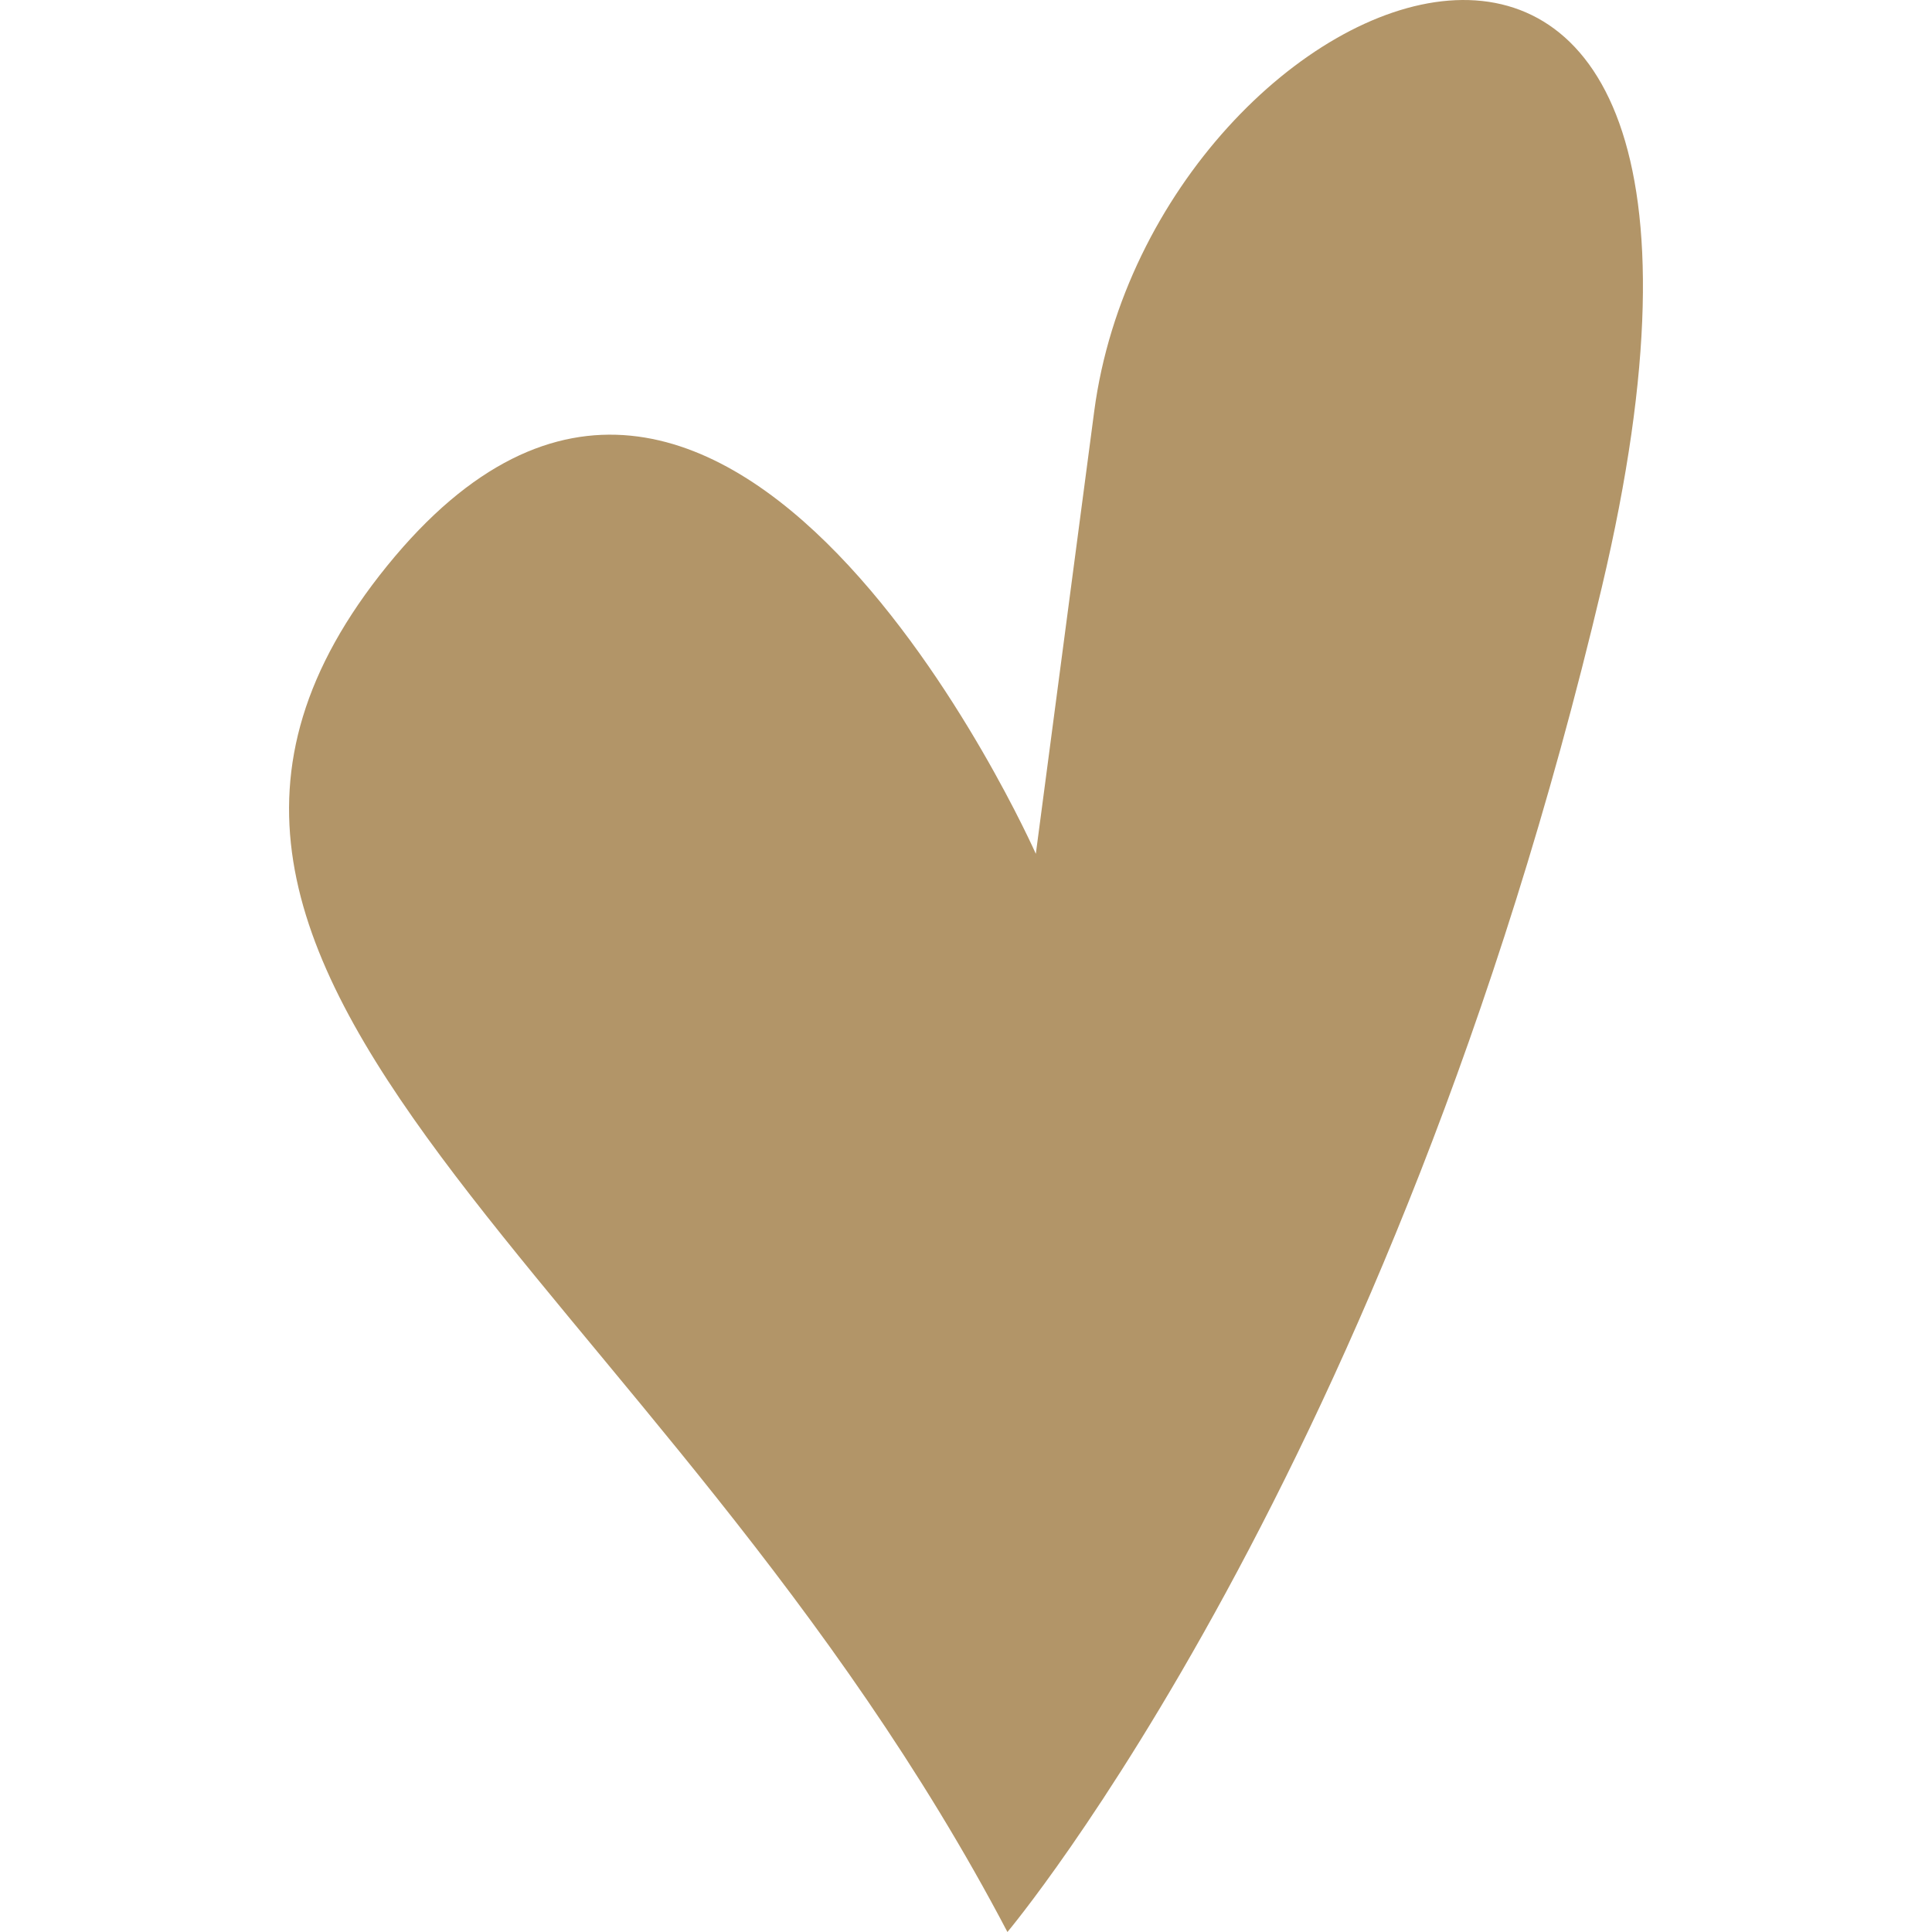 <svg aria-label="" aria-hidden="true" role="presentation" data-type="color" viewBox="43.938 20 112.124 160" height="200" width="200" xmlns="http://www.w3.org/2000/svg" data-bbox="43.938 20 112.124 160" preserveAspectRatio="xMidYMid meet">
    <g>
        <path data-color="1" d="M110.619 54.055l-4.836 36.655s-25.82-58.225-53.716-23.857C24.18 101.225 74.693 125.228 103.431 180c0 0 31.845-37.86 49.223-111.358 17.388-73.492-37.18-51.225-42.035-14.587z" fill="#B29568"></path>
    </g>
</svg>